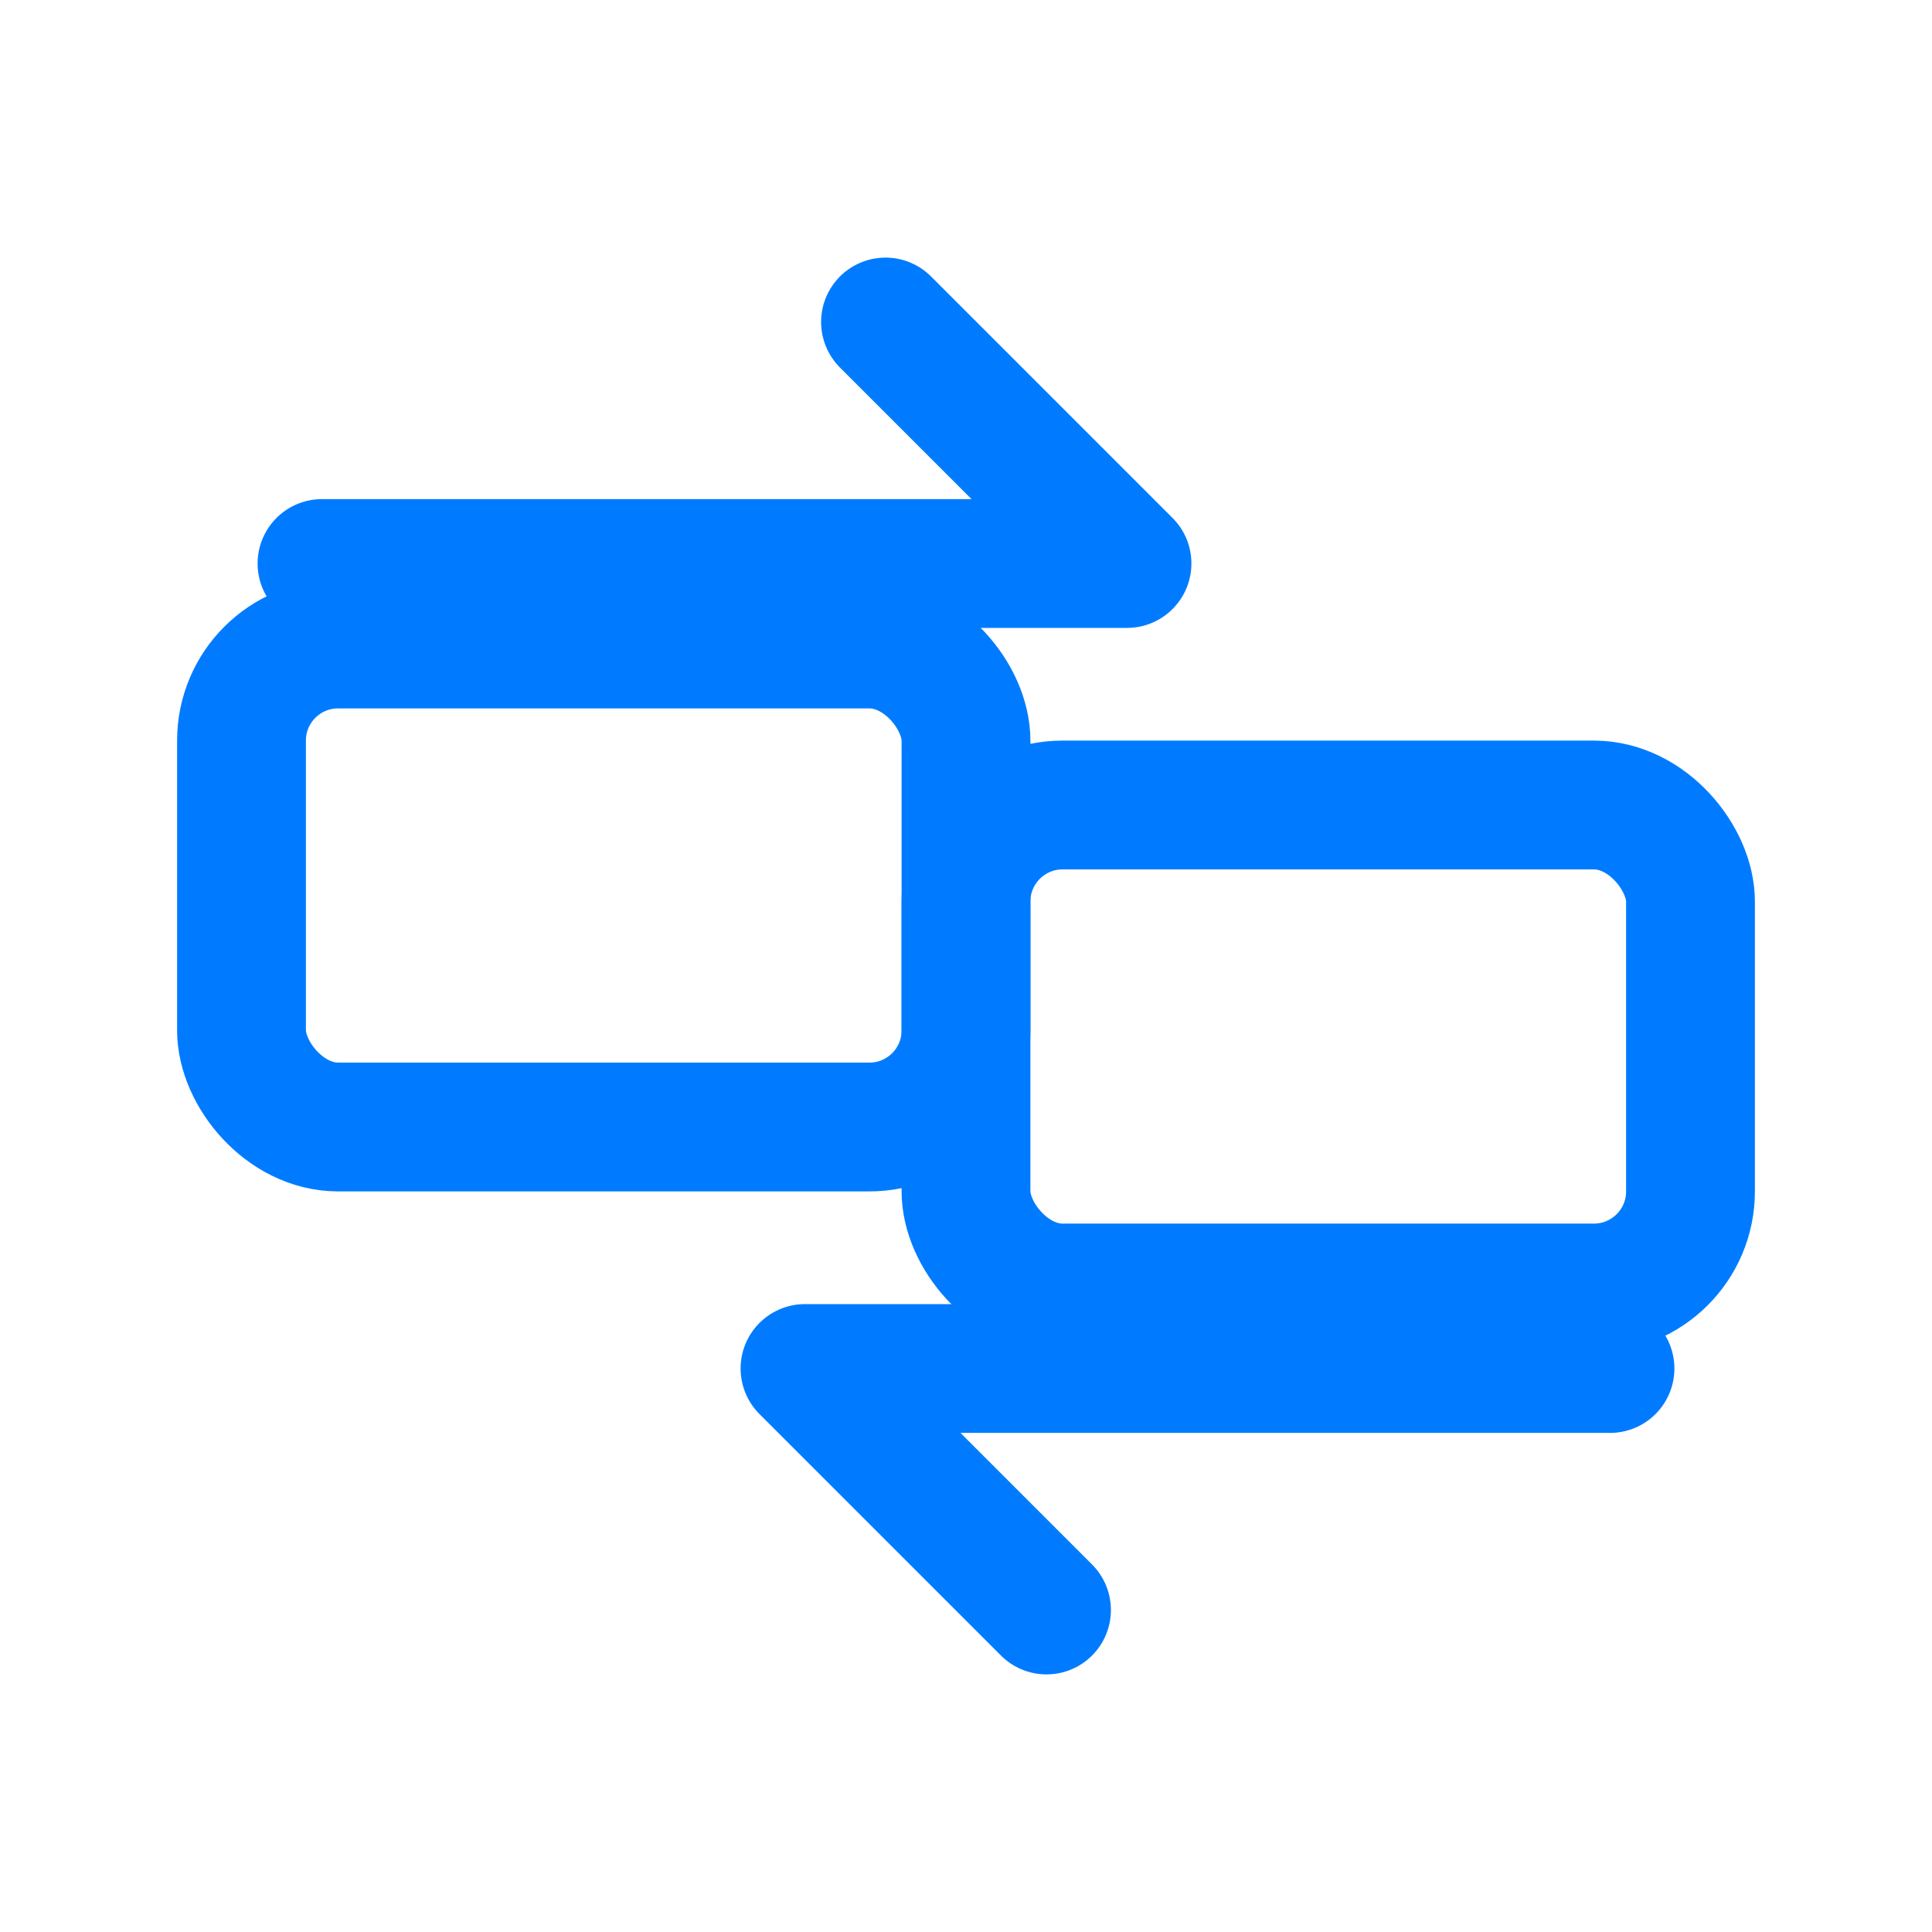 <svg xmlns='http://www.w3.org/2000/svg' viewBox='0 0 24 24' width='48' height='48' role='img' aria-labelledby='title desc'><title id='title'>Two-way messaging</title><desc id='desc'>Two arrows and chat bubbles representing two-way SMS</desc><g fill='none' stroke='#007BFF' stroke-width='1.6' stroke-linecap='round' stroke-linejoin='round'><path d='M4 7h10l-3-3'/><path d='M20 17H10l3 3'/><rect x='3' y='8' width='9' height='6' rx='1.2'/><rect x='12' y='10' width='9' height='6' rx='1.2'/></g></svg>